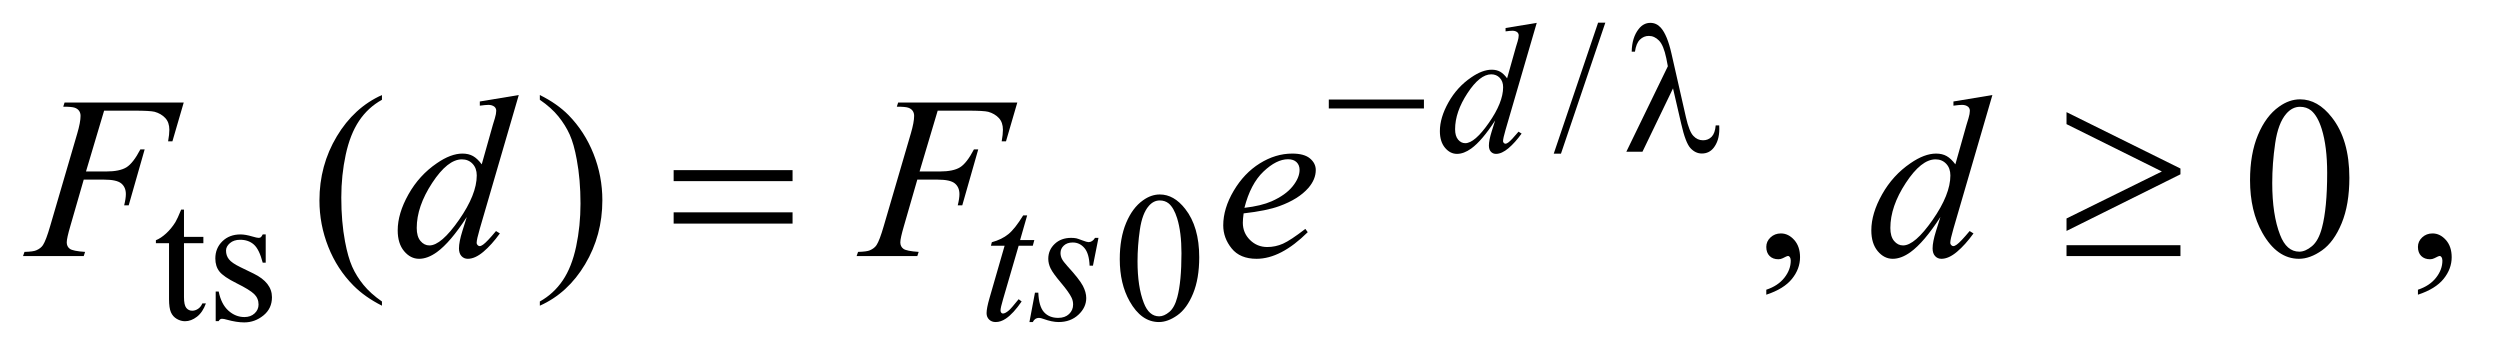 <?xml version="1.0" encoding="UTF-8"?>
<!DOCTYPE svg PUBLIC '-//W3C//DTD SVG 1.0//EN'
          'http://www.w3.org/TR/2001/REC-SVG-20010904/DTD/svg10.dtd'>
<svg stroke-dasharray="none" shape-rendering="auto" xmlns="http://www.w3.org/2000/svg" font-family="'Dialog'" text-rendering="auto" width="169" fill-opacity="1" color-interpolation="auto" color-rendering="auto" preserveAspectRatio="xMidYMid meet" font-size="12px" viewBox="0 0 169 24" fill="black" xmlns:xlink="http://www.w3.org/1999/xlink" stroke="black" image-rendering="auto" stroke-miterlimit="10" stroke-linecap="square" stroke-linejoin="miter" font-style="normal" stroke-width="1" height="24" stroke-dashoffset="0" font-weight="normal" stroke-opacity="1"
><!--Generated by the Batik Graphics2D SVG Generator--><defs id="genericDefs"
  /><g
  ><defs id="defs1"
    ><clipPath clipPathUnits="userSpaceOnUse" id="clipPath1"
      ><path d="M0.915 1.95 L107.788 1.95 L107.788 16.885 L0.915 16.885 L0.915 1.95 Z"
      /></clipPath
      ><clipPath clipPathUnits="userSpaceOnUse" id="clipPath2"
      ><path d="M29.239 62.301 L29.239 539.449 L3443.699 539.449 L3443.699 62.301 Z"
      /></clipPath
    ></defs
    ><g transform="scale(1.576,1.576) translate(-0.915,-1.95) matrix(0.031,0,0,0.031,0,0)"
    ><path d="M2250.75 94.25 L2189.375 275.5 L2179.375 275.5 L2240.75 94.25 L2250.75 94.25 Z" stroke="none" clip-path="url(#clipPath2)"
    /></g
    ><g transform="matrix(0.049,0,0,0.049,-1.442,-3.073)"
    ><path d="M283.25 351.875 L283.25 389.5 L310 389.5 L310 398.25 L283.25 398.25 L283.25 472.5 Q283.25 483.625 286.438 487.5 Q289.625 491.375 294.625 491.375 Q298.75 491.375 302.625 488.812 Q306.5 486.25 308.625 481.25 L313.5 481.25 Q309.125 493.5 301.125 499.688 Q293.125 505.875 284.625 505.875 Q278.875 505.875 273.375 502.688 Q267.875 499.5 265.25 493.562 Q262.625 487.625 262.625 475.25 L262.625 398.25 L244.5 398.25 L244.5 394.125 Q251.375 391.375 258.562 384.812 Q265.75 378.25 271.375 369.25 Q274.25 364.5 279.375 351.875 L283.25 351.875 ZM396 386.125 L396 425.125 L391.875 425.125 Q387.125 406.75 379.688 400.125 Q372.25 393.5 360.75 393.5 Q352 393.5 346.625 398.125 Q341.25 402.75 341.25 408.375 Q341.25 415.375 345.25 420.375 Q349.125 425.5 361 431.25 L379.25 440.125 Q404.625 452.5 404.625 472.75 Q404.625 488.375 392.812 497.938 Q381 507.5 366.375 507.5 Q355.875 507.5 342.375 503.75 Q338.25 502.5 335.625 502.5 Q332.75 502.5 331.125 505.75 L327 505.75 L327 464.875 L331.125 464.875 Q334.625 482.375 344.5 491.25 Q354.375 500.125 366.625 500.125 Q375.25 500.125 380.688 495.062 Q386.125 490 386.125 482.875 Q386.125 474.25 380.062 468.375 Q374 462.5 355.875 453.5 Q337.75 444.5 332.125 437.25 Q326.5 430.125 326.5 419.25 Q326.5 405.125 336.188 395.625 Q345.875 386.125 361.25 386.125 Q368 386.125 377.625 389 Q384 390.875 386.125 390.875 Q388.125 390.875 389.25 390 Q390.375 389.125 391.875 386.125 L396 386.125 ZM1574.25 420.25 Q1574.25 391.25 1583 370.312 Q1591.75 349.375 1606.25 339.125 Q1617.5 331 1629.5 331 Q1649 331 1664.5 350.875 Q1683.875 375.5 1683.875 417.625 Q1683.875 447.125 1675.375 467.75 Q1666.875 488.375 1653.688 497.688 Q1640.5 507 1628.25 507 Q1604 507 1587.875 478.375 Q1574.25 454.25 1574.25 420.25 ZM1598.75 423.375 Q1598.75 458.375 1607.375 480.5 Q1614.5 499.125 1628.625 499.125 Q1635.375 499.125 1642.625 493.062 Q1649.875 487 1653.625 472.75 Q1659.375 451.25 1659.375 412.125 Q1659.375 383.125 1653.375 363.75 Q1648.875 349.375 1641.75 343.375 Q1636.625 339.25 1629.375 339.25 Q1620.875 339.25 1614.25 346.875 Q1605.25 357.25 1602 379.5 Q1598.75 401.75 1598.75 423.375 Z" stroke="none" clip-path="url(#clipPath2)"
    /></g
    ><g transform="matrix(0.049,0,0,0.049,-1.442,-3.073)"
    ><path d="M556.375 478.656 L556.375 484.438 Q532.781 472.562 517 456.625 Q494.5 433.969 482.312 403.188 Q470.125 372.406 470.125 339.281 Q470.125 290.844 494.031 250.922 Q517.938 211 556.375 193.812 L556.375 200.375 Q537.156 211 524.812 229.438 Q512.469 247.875 506.375 276.156 Q500.281 304.438 500.281 335.219 Q500.281 368.656 505.438 396 Q509.5 417.562 515.281 430.609 Q521.062 443.656 530.828 455.688 Q540.594 467.719 556.375 478.656 ZM774.188 200.375 L774.188 193.812 Q797.938 205.531 813.719 221.469 Q836.062 244.281 848.25 274.984 Q860.438 305.688 860.438 338.969 Q860.438 387.406 836.609 427.328 Q812.781 467.25 774.188 484.438 L774.188 478.656 Q793.406 467.875 805.828 449.516 Q818.25 431.156 824.266 402.797 Q830.281 374.438 830.281 343.656 Q830.281 310.375 825.125 282.875 Q821.219 261.312 815.359 248.344 Q809.5 235.375 799.812 223.344 Q790.125 211.312 774.188 200.375 ZM2466.188 469.281 L2466.188 462.406 Q2482.281 457.094 2491.109 445.922 Q2499.938 434.75 2499.938 422.25 Q2499.938 419.281 2498.531 417.25 Q2497.438 415.844 2496.344 415.844 Q2494.625 415.844 2488.844 418.969 Q2486.031 420.375 2482.906 420.375 Q2475.25 420.375 2470.719 415.844 Q2466.188 411.312 2466.188 403.344 Q2466.188 395.688 2472.047 390.219 Q2477.906 384.75 2486.344 384.75 Q2496.656 384.75 2504.703 393.734 Q2512.75 402.719 2512.75 417.562 Q2512.75 433.656 2501.578 447.484 Q2490.406 461.312 2466.188 469.281 ZM3133.562 311.312 Q3133.562 275.062 3144.5 248.891 Q3155.438 222.719 3173.562 209.906 Q3187.625 199.75 3202.625 199.75 Q3227 199.75 3246.375 224.594 Q3270.594 255.375 3270.594 308.031 Q3270.594 344.906 3259.969 370.688 Q3249.344 396.469 3232.859 408.109 Q3216.375 419.75 3201.062 419.75 Q3170.75 419.75 3150.594 383.969 Q3133.562 353.812 3133.562 311.312 ZM3164.188 315.219 Q3164.188 358.969 3174.969 386.625 Q3183.875 409.906 3201.531 409.906 Q3209.969 409.906 3219.031 402.328 Q3228.094 394.75 3232.781 376.938 Q3239.969 350.062 3239.969 301.156 Q3239.969 264.906 3232.469 240.688 Q3226.844 222.719 3217.938 215.219 Q3211.531 210.062 3202.469 210.062 Q3191.844 210.062 3183.562 219.594 Q3172.312 232.562 3168.25 260.375 Q3164.188 288.188 3164.188 315.219 ZM3365.188 469.281 L3365.188 462.406 Q3381.281 457.094 3390.109 445.922 Q3398.938 434.75 3398.938 422.25 Q3398.938 419.281 3397.531 417.25 Q3396.438 415.844 3395.344 415.844 Q3393.625 415.844 3387.844 418.969 Q3385.031 420.375 3381.906 420.375 Q3374.25 420.375 3369.719 415.844 Q3365.188 411.312 3365.188 403.344 Q3365.188 395.688 3371.047 390.219 Q3376.906 384.75 3385.344 384.75 Q3395.656 384.75 3403.703 393.734 Q3411.75 402.719 3411.75 417.562 Q3411.75 433.656 3400.578 447.484 Q3389.406 461.312 3365.188 469.281 Z" stroke="none" clip-path="url(#clipPath2)"
    /></g
    ><g transform="matrix(0.049,0,0,0.049,-1.442,-3.073)"
    ><path d="M2149.5 94.25 L2106.5 241.75 Q2103 253.75 2103 257.5 Q2103 258.75 2104.062 259.875 Q2105.125 261 2106.25 261 Q2107.875 261 2110.125 259.375 Q2114.375 256.375 2124.375 244.375 L2128.625 247 Q2119.625 259.5 2110.438 267.25 Q2101.25 275 2093.25 275 Q2089 275 2086.25 272 Q2083.5 269 2083.5 263.5 Q2083.5 256.375 2087.25 244.375 L2092.125 228.875 Q2074 256.875 2059.125 267.625 Q2048.875 275 2039.5 275 Q2030 275 2022.938 266.562 Q2015.875 258.125 2015.875 243.625 Q2015.875 225 2027.75 203.875 Q2039.625 182.75 2059.125 169.5 Q2074.5 158.875 2087.375 158.875 Q2094.125 158.875 2099 161.625 Q2103.875 164.375 2108.625 170.75 L2120.875 127.25 Q2122.25 122.625 2123.125 119.875 Q2124.625 114.875 2124.625 111.625 Q2124.625 109 2122.75 107.25 Q2120.125 105.125 2116 105.125 Q2113.125 105.125 2106.5 106 L2106.5 101.375 L2149.5 94.25 ZM2103.125 183 Q2103.125 175 2098.5 170.125 Q2093.875 165.25 2086.75 165.25 Q2071 165.25 2053.938 191.25 Q2036.875 217.25 2036.875 241 Q2036.875 250.375 2041 255.312 Q2045.125 260.25 2050.875 260.25 Q2063.875 260.25 2083.5 232.125 Q2103.125 204 2103.125 183 Z" stroke="none" clip-path="url(#clipPath2)"
    /></g
    ><g transform="matrix(0.049,0,0,0.049,-1.442,-3.073)"
    ><path d="M1446.5 359.875 L1436.75 393.875 L1456.375 393.875 L1454.25 401.75 L1434.75 401.75 L1413.25 475.5 Q1409.75 487.375 1409.75 490.875 Q1409.75 493 1410.75 494.125 Q1411.75 495.25 1413.125 495.25 Q1416.25 495.25 1421.375 490.875 Q1424.375 488.375 1434.75 475.5 L1438.875 478.625 Q1427.375 495.375 1417.125 502.25 Q1410.125 507 1403 507 Q1397.5 507 1394 503.562 Q1390.5 500.125 1390.5 494.75 Q1390.5 488 1394.5 474.125 L1415.375 401.75 L1396.5 401.75 L1397.75 396.875 Q1411.5 393.125 1420.625 385.688 Q1429.75 378.25 1441 359.875 L1446.5 359.875 ZM1544.875 390.875 L1537.25 429.25 L1532.625 429.25 Q1532 412.5 1525.5 404.875 Q1519 397.25 1509.375 397.25 Q1501.625 397.25 1497.062 401.5 Q1492.5 405.75 1492.5 411.75 Q1492.5 415.875 1494.312 419.625 Q1496.125 423.375 1502.25 430.125 Q1518.5 447.875 1523.25 456.875 Q1528 465.875 1528 473.875 Q1528 486.875 1517.188 496.938 Q1506.375 507 1489.875 507 Q1480.875 507 1469.125 502.75 Q1465 501.25 1462.75 501.25 Q1457.125 501.25 1454.25 507 L1449.625 507 L1457.25 466.5 L1461.875 466.5 Q1462.625 485.5 1469.75 493.375 Q1476.875 501.25 1489.25 501.25 Q1498.75 501.25 1504.312 495.938 Q1509.875 490.625 1509.875 482.875 Q1509.875 477.875 1507.875 473.625 Q1504.375 466.125 1493.188 452.875 Q1482 439.625 1478.812 433 Q1475.625 426.375 1475.625 419.75 Q1475.625 407.625 1484.438 399.25 Q1493.25 390.875 1507.125 390.875 Q1511.125 390.875 1514.375 391.5 Q1516.125 391.875 1522.562 394.312 Q1529 396.75 1531.125 396.75 Q1536.5 396.75 1540.125 390.875 L1544.875 390.875 Z" stroke="none" clip-path="url(#clipPath2)"
    /></g
    ><g transform="matrix(0.049,0,0,0.049,-1.442,-3.073)"
    ><path d="M173.062 215.375 L148.062 299.281 L175.875 299.281 Q194.625 299.281 203.922 293.5 Q213.219 287.719 223.062 268.812 L229 268.812 L206.969 346 L200.719 346 Q203.062 336.625 203.062 330.531 Q203.062 321 196.734 315.766 Q190.406 310.531 173.062 310.531 L144.938 310.531 L126.5 374.438 Q121.5 391.469 121.5 397.094 Q121.5 402.875 125.797 406 Q130.094 409.125 146.812 410.219 L144.938 416 L61.188 416 L63.219 410.219 Q75.406 409.906 79.469 408.031 Q85.719 405.375 88.688 400.844 Q92.906 394.438 98.688 374.438 L136.031 246.781 Q140.562 231.312 140.562 222.562 Q140.562 218.5 138.531 215.609 Q136.5 212.719 132.516 211.312 Q128.531 209.906 116.656 209.906 L118.531 204.125 L282.906 204.125 L267.281 257.719 L261.344 257.719 Q263.062 248.031 263.062 241.781 Q263.062 231.469 257.359 225.453 Q251.656 219.438 242.75 216.938 Q236.5 215.375 214.781 215.375 L173.062 215.375 ZM745.125 193.812 L691.375 378.188 Q687 393.188 687 397.875 Q687 399.438 688.328 400.844 Q689.656 402.25 691.062 402.25 Q693.094 402.25 695.906 400.219 Q701.219 396.469 713.719 381.469 L719.031 384.75 Q707.781 400.375 696.297 410.062 Q684.812 419.75 674.812 419.75 Q669.5 419.75 666.062 416 Q662.625 412.25 662.625 405.375 Q662.625 396.469 667.312 381.469 L673.406 362.094 Q650.75 397.094 632.156 410.531 Q619.344 419.75 607.625 419.75 Q595.75 419.75 586.922 409.203 Q578.094 398.656 578.094 380.531 Q578.094 357.25 592.938 330.844 Q607.781 304.438 632.156 287.875 Q651.375 274.594 667.469 274.594 Q675.906 274.594 682 278.031 Q688.094 281.469 694.031 289.438 L709.344 235.062 Q711.062 229.281 712.156 225.844 Q714.031 219.594 714.031 215.531 Q714.031 212.25 711.688 210.062 Q708.406 207.406 703.25 207.406 Q699.656 207.406 691.375 208.5 L691.375 202.719 L745.125 193.812 ZM687.156 304.75 Q687.156 294.75 681.375 288.656 Q675.594 282.562 666.688 282.562 Q647 282.562 625.672 315.062 Q604.344 347.562 604.344 377.25 Q604.344 388.969 609.5 395.141 Q614.656 401.312 621.844 401.312 Q638.094 401.312 662.625 366.156 Q687.156 331 687.156 304.75 ZM1323.062 215.375 L1298.062 299.281 L1325.875 299.281 Q1344.625 299.281 1353.922 293.5 Q1363.219 287.719 1373.062 268.812 L1379 268.812 L1356.969 346 L1350.719 346 Q1353.062 336.625 1353.062 330.531 Q1353.062 321 1346.734 315.766 Q1340.406 310.531 1323.062 310.531 L1294.938 310.531 L1276.5 374.438 Q1271.5 391.469 1271.5 397.094 Q1271.5 402.875 1275.797 406 Q1280.094 409.125 1296.812 410.219 L1294.938 416 L1211.188 416 L1213.219 410.219 Q1225.406 409.906 1229.469 408.031 Q1235.719 405.375 1238.688 400.844 Q1242.906 394.438 1248.688 374.438 L1286.031 246.781 Q1290.562 231.312 1290.562 222.562 Q1290.562 218.5 1288.531 215.609 Q1286.5 212.719 1282.516 211.312 Q1278.531 209.906 1266.656 209.906 L1268.531 204.125 L1432.906 204.125 L1417.281 257.719 L1411.344 257.719 Q1413.062 248.031 1413.062 241.781 Q1413.062 231.469 1407.359 225.453 Q1401.656 219.438 1392.75 216.938 Q1386.5 215.375 1364.781 215.375 L1323.062 215.375 ZM1745.125 357.094 Q1744.031 364.906 1744.031 370.062 Q1744.031 383.969 1753.875 393.734 Q1763.719 403.5 1777.781 403.5 Q1789.031 403.5 1799.422 398.891 Q1809.812 394.281 1830.281 378.5 L1833.562 383.031 Q1796.531 419.75 1762.938 419.75 Q1740.125 419.75 1728.562 405.375 Q1717 391 1717 373.656 Q1717 350.375 1731.375 326 Q1745.75 301.625 1767.469 288.109 Q1789.188 274.594 1812.156 274.594 Q1828.719 274.594 1836.688 281.312 Q1844.656 288.031 1844.656 297.25 Q1844.656 310.219 1834.344 322.094 Q1820.75 337.562 1794.344 347.094 Q1776.844 353.5 1745.125 357.094 ZM1746.219 349.438 Q1769.344 346.781 1783.875 340.375 Q1803.094 331.781 1812.703 319.828 Q1822.312 307.875 1822.312 297.094 Q1822.312 290.531 1818.172 286.469 Q1814.031 282.406 1806.375 282.406 Q1790.438 282.406 1772.547 299.359 Q1754.656 316.312 1746.219 349.438 ZM2778.125 193.812 L2724.375 378.188 Q2720 393.188 2720 397.875 Q2720 399.438 2721.328 400.844 Q2722.656 402.25 2724.062 402.25 Q2726.094 402.25 2728.906 400.219 Q2734.219 396.469 2746.719 381.469 L2752.031 384.75 Q2740.781 400.375 2729.297 410.062 Q2717.812 419.75 2707.812 419.75 Q2702.5 419.75 2699.062 416 Q2695.625 412.25 2695.625 405.375 Q2695.625 396.469 2700.312 381.469 L2706.406 362.094 Q2683.75 397.094 2665.156 410.531 Q2652.344 419.75 2640.625 419.75 Q2628.75 419.75 2619.922 409.203 Q2611.094 398.656 2611.094 380.531 Q2611.094 357.25 2625.938 330.844 Q2640.781 304.438 2665.156 287.875 Q2684.375 274.594 2700.469 274.594 Q2708.906 274.594 2715 278.031 Q2721.094 281.469 2727.031 289.438 L2742.344 235.062 Q2744.062 229.281 2745.156 225.844 Q2747.031 219.594 2747.031 215.531 Q2747.031 212.25 2744.688 210.062 Q2741.406 207.406 2736.25 207.406 Q2732.656 207.406 2724.375 208.5 L2724.375 202.719 L2778.125 193.812 ZM2720.156 304.75 Q2720.156 294.75 2714.375 288.656 Q2708.594 282.562 2699.688 282.562 Q2680 282.562 2658.672 315.062 Q2637.344 347.562 2637.344 377.25 Q2637.344 388.969 2642.5 395.141 Q2647.656 401.312 2654.844 401.312 Q2671.094 401.312 2695.625 366.156 Q2720.156 331 2720.156 304.75 Z" stroke="none" clip-path="url(#clipPath2)"
    /></g
    ><g transform="matrix(0.049,0,0,0.049,-1.442,-3.073)"
    ><path d="M1862.625 200 L1993.875 200 L1993.875 212.375 L1862.625 212.375 L1862.625 200 ZM2337.5 184.625 L2295.375 272 L2273.125 272 L2330.375 154.125 L2328.25 143.125 Q2324.5 125.125 2318.188 118.688 Q2311.875 112.25 2304.125 112.25 Q2297.125 112.25 2291.875 117.375 Q2286.625 122.5 2285 134 L2280.5 134 Q2280.875 114.5 2290.125 102.75 Q2296.75 94.25 2306.25 94.25 Q2314.625 94.25 2320.625 100.875 Q2329.625 111 2335.375 136.625 L2355.375 224.625 Q2359.875 244.375 2365.625 250.25 Q2371.25 256.25 2378.875 256.25 Q2386.125 256.25 2390.812 251.375 Q2395.5 246.5 2396.375 235.75 L2401.25 235.75 Q2401.375 239 2401.375 240.625 Q2401.375 257 2393.25 267 Q2387.125 274.5 2377.25 274.5 Q2368.5 274.5 2361.625 267.125 Q2354.75 259.75 2348.75 233.25 L2337.5 184.625 Z" stroke="none" clip-path="url(#clipPath2)"
    /></g
    ><g transform="matrix(0.049,0,0,0.049,-1.442,-3.073)"
    ><path d="M958.781 297.406 L1122.844 297.406 L1122.844 312.562 L958.781 312.562 L958.781 297.406 ZM958.781 355.688 L1122.844 355.688 L1122.844 371.156 L958.781 371.156 L958.781 355.688 ZM2880.375 381.312 L2880.375 364.125 L3011.938 299.281 L2880.375 233.969 L2880.375 217.406 L3037.562 295.219 L3037.562 303.188 L2880.375 381.312 ZM2880.375 401 L3037.562 401 L3037.562 416 L2880.375 416 L2880.375 401 Z" stroke="none" clip-path="url(#clipPath2)"
    /></g
  ></g
></svg
>
